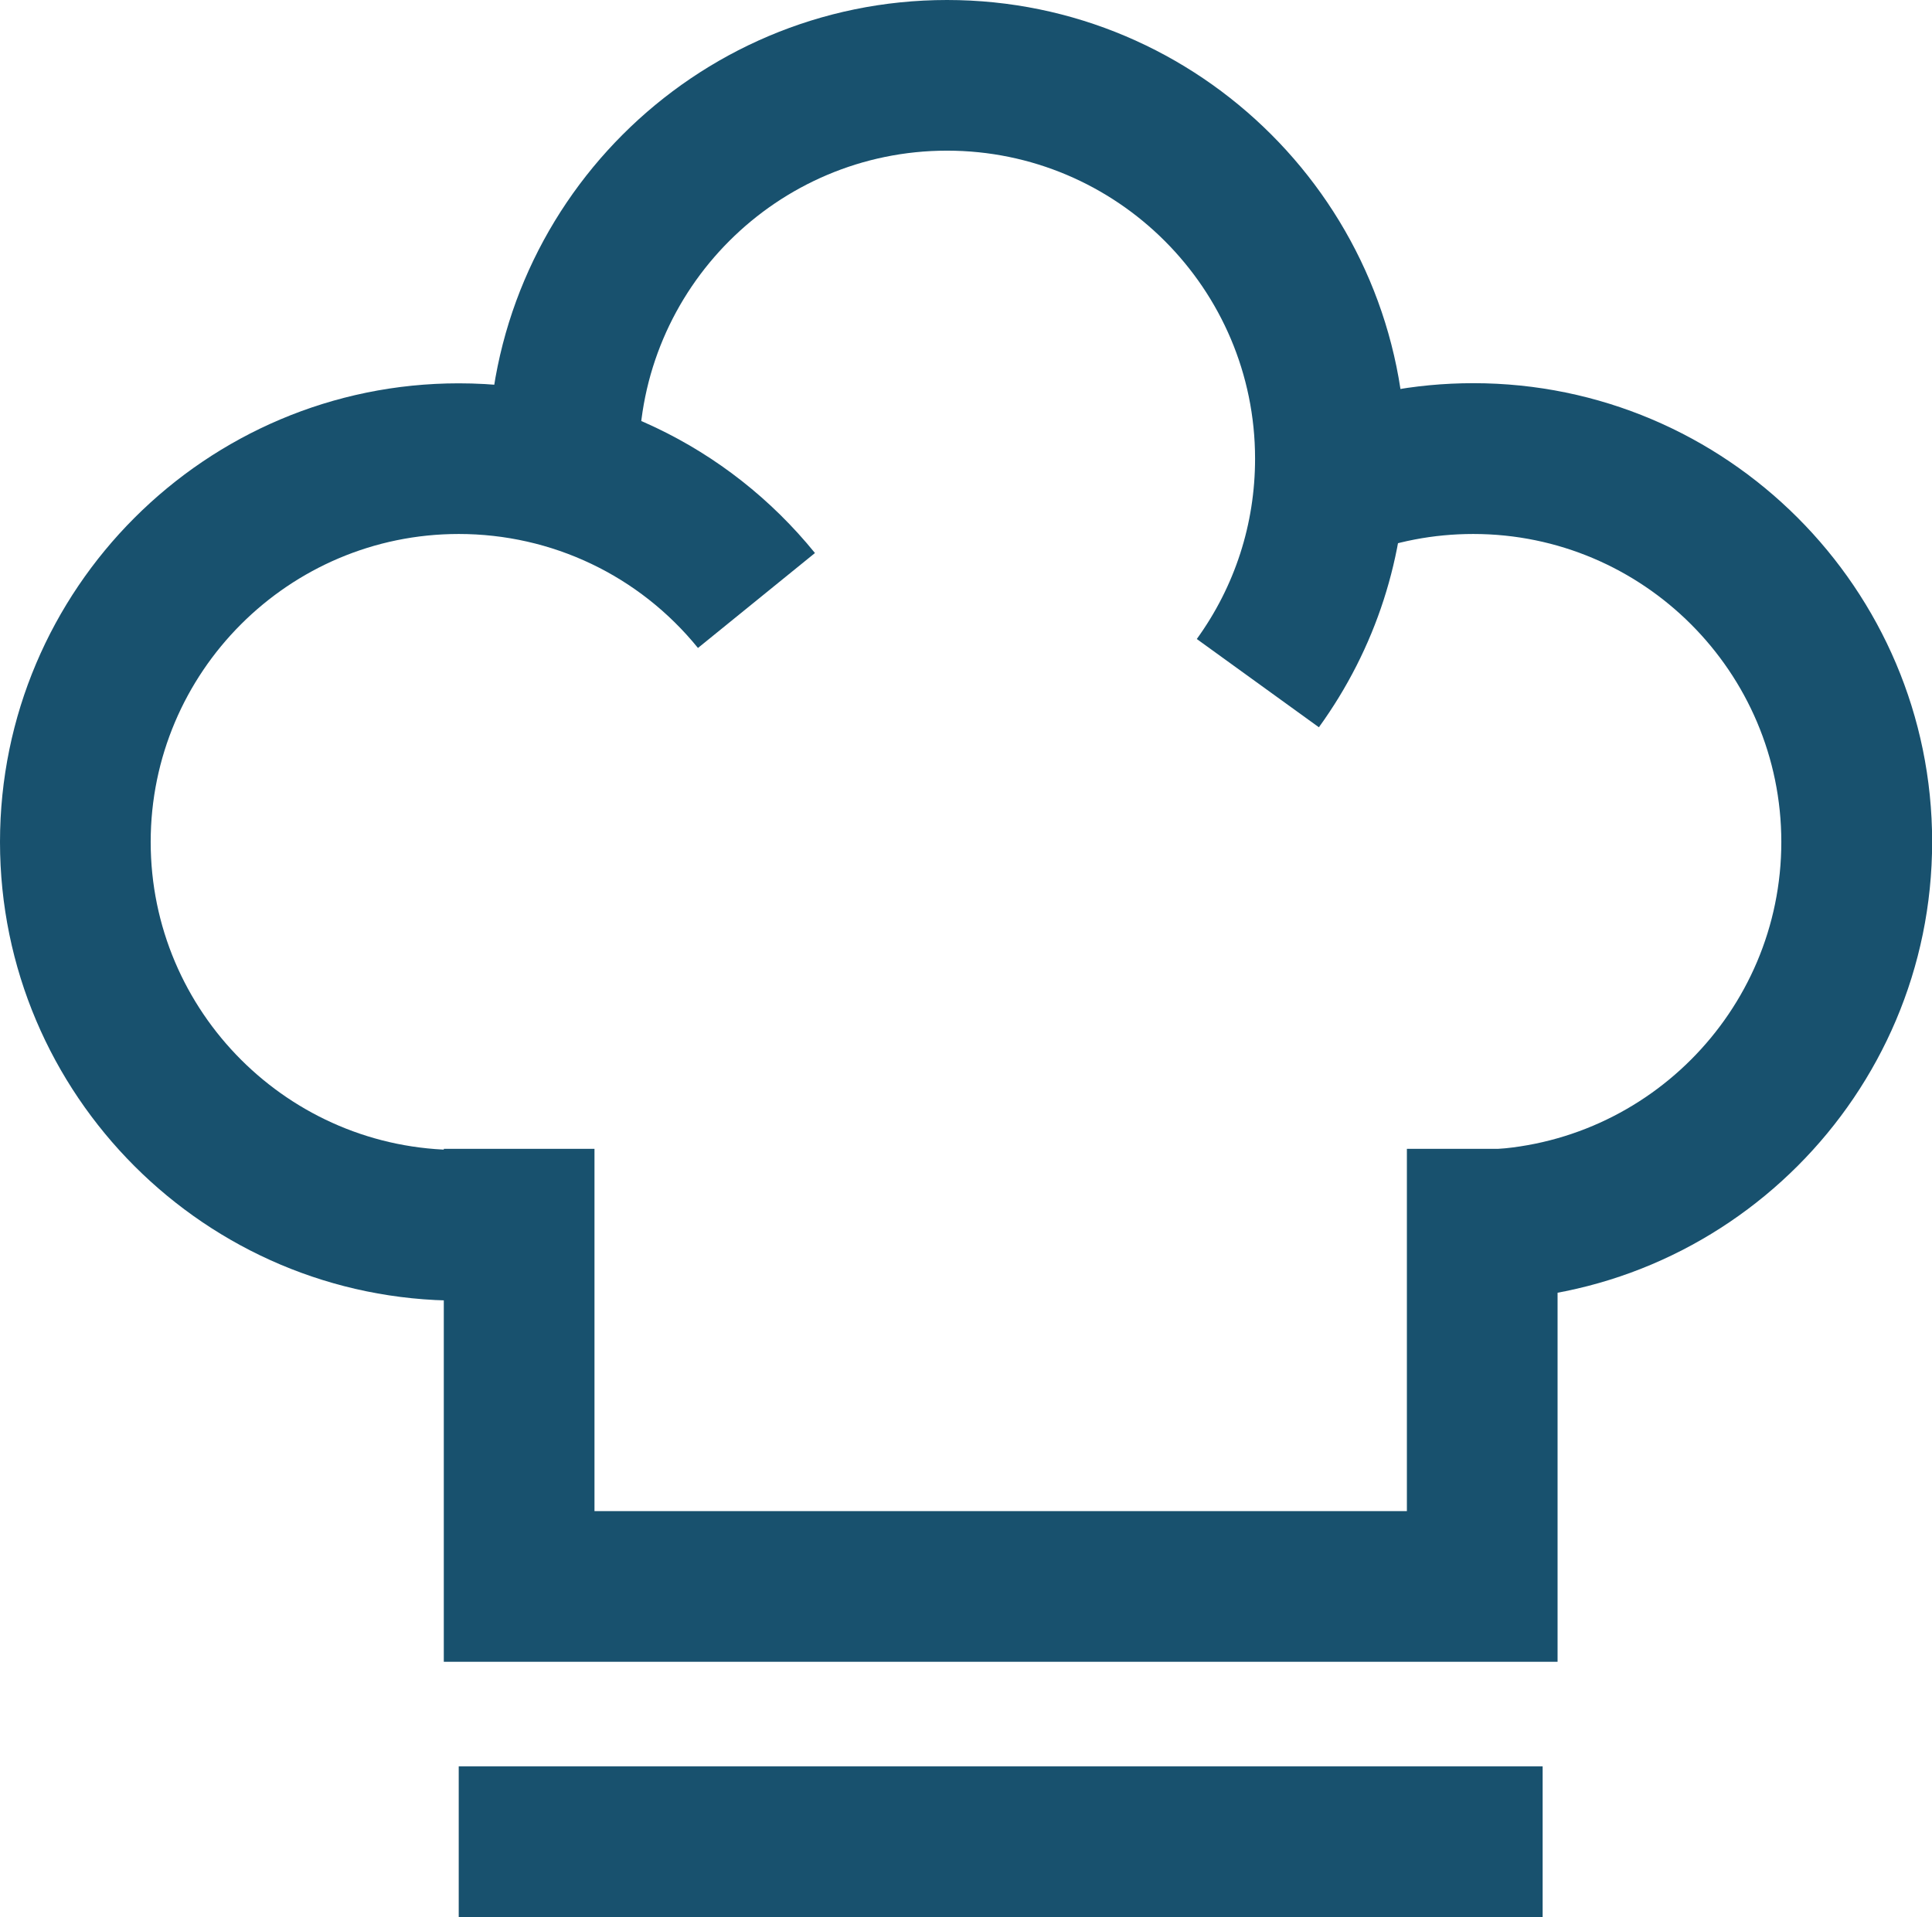 <?xml version="1.0" encoding="UTF-8"?><svg id="Capa_2" xmlns="http://www.w3.org/2000/svg" viewBox="0 0 135.91 134.88"><defs><style>.cls-1{fill:#18516e;}</style></defs><g id="Capa_1-2"><rect class="cls-1" x="32.27" y="124.28" width="76.25" height="10.6"/><polygon class="cls-1" points="109.57 116.92 31.22 116.92 31.22 80.83 41.82 80.83 41.82 106.32 98.97 106.32 98.97 80.83 109.57 80.83 109.57 116.92"/><path class="cls-1" d="m32.27,91.51C14.48,91.51,0,77.04,0,59.24S14.48,26.97,32.27,26.97c9.76,0,18.9,4.35,25.06,11.94l-8.23,6.68c-4.14-5.1-10.28-8.02-16.83-8.02-11.95,0-21.67,9.72-21.67,21.67s9.72,21.67,21.67,21.67v10.6Z"/><path class="cls-1" d="m103.64,91.51v-10.6c11.95,0,21.67-9.72,21.67-21.67s-9.72-21.67-21.67-21.67c-2.79,0-5.51.52-8.07,1.55l-3.95-9.84c3.83-1.54,7.87-2.32,12.03-2.32,17.79,0,32.27,14.48,32.27,32.27s-14.48,32.27-32.27,32.27Z"/><path class="cls-1" d="m92.78,51.17l-8.59-6.21c2.68-3.71,4.1-8.09,4.1-12.69,0-11.95-9.72-21.67-21.67-21.67s-21.67,9.72-21.67,21.67h-10.6C34.35,14.48,48.82,0,66.62,0s32.27,14.48,32.27,32.27c0,6.84-2.11,13.37-6.11,18.9Z"/></g></svg>